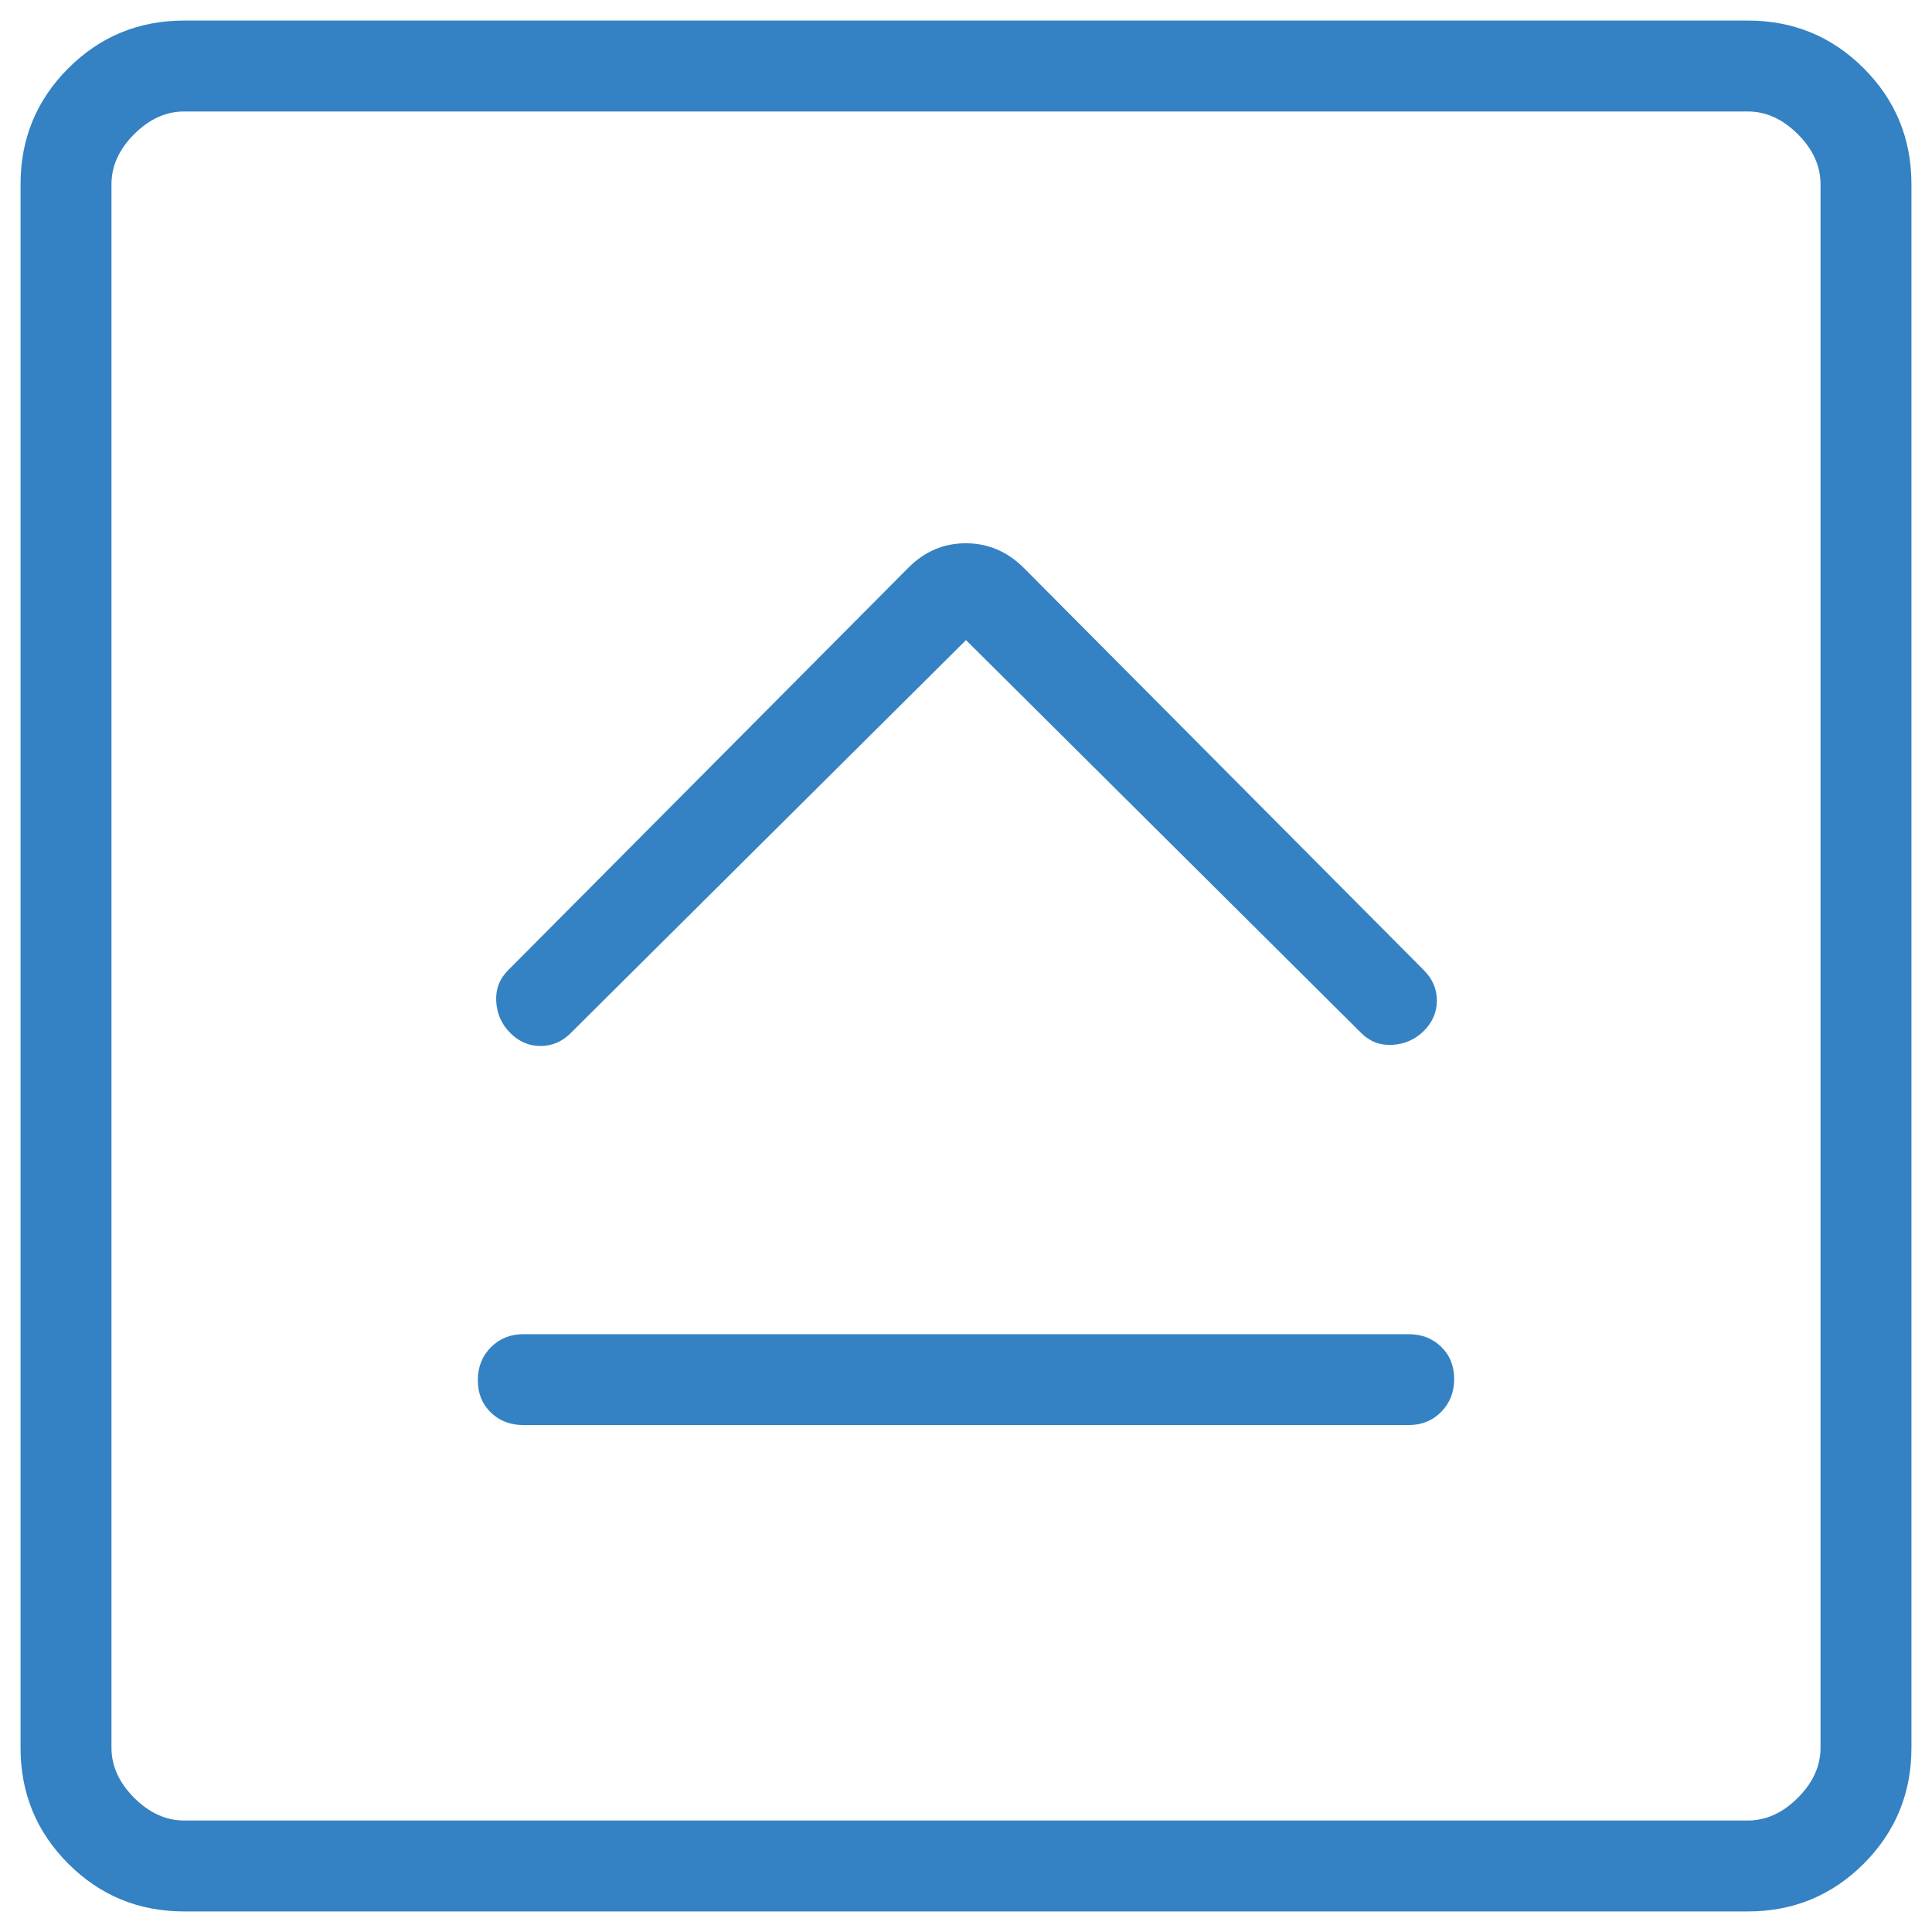 <?xml version="1.0" encoding="UTF-8"?> <svg xmlns="http://www.w3.org/2000/svg" width="47" height="47" viewBox="0 0 47 47" fill="none"><path d="M12.729 34.668H34.27C34.585 34.668 34.848 34.561 35.06 34.348C35.27 34.134 35.376 33.868 35.376 33.549C35.376 33.23 35.27 32.968 35.06 32.763C34.848 32.559 34.585 32.457 34.27 32.457H12.729C12.415 32.457 12.152 32.564 11.94 32.777C11.729 32.991 11.624 33.257 11.624 33.576C11.624 33.895 11.729 34.157 11.94 34.362C12.152 34.566 12.415 34.668 12.729 34.668ZM23.5 15.572L33.115 25.131C33.325 25.341 33.579 25.437 33.877 25.418C34.176 25.4 34.431 25.286 34.641 25.076C34.85 24.866 34.955 24.62 34.955 24.34C34.955 24.06 34.85 23.815 34.641 23.605L24.899 13.808C24.498 13.413 24.03 13.216 23.495 13.216C22.96 13.216 22.496 13.413 22.101 13.808L12.359 23.605C12.149 23.815 12.054 24.07 12.072 24.368C12.09 24.667 12.204 24.921 12.415 25.131C12.625 25.341 12.87 25.446 13.15 25.446C13.43 25.446 13.675 25.341 13.885 25.131L23.5 15.572ZM4.48 46.5C3.376 46.5 2.436 46.113 1.661 45.339C0.887 44.564 0.5 43.624 0.5 42.52V4.48C0.5 3.376 0.887 2.436 1.661 1.661C2.436 0.887 3.376 0.5 4.48 0.5H42.52C43.624 0.5 44.564 0.887 45.339 1.661C46.113 2.436 46.5 3.376 46.5 4.48V42.52C46.5 43.624 46.113 44.564 45.339 45.339C44.564 46.113 43.624 46.5 42.52 46.5H4.48ZM4.48 44.288H42.52C42.962 44.288 43.367 44.104 43.736 43.736C44.104 43.367 44.288 42.962 44.288 42.52V4.48C44.288 4.038 44.104 3.633 43.736 3.264C43.367 2.896 42.962 2.712 42.52 2.712H4.48C4.038 2.712 3.633 2.896 3.264 3.264C2.896 3.633 2.712 4.038 2.712 4.48V42.52C2.712 42.962 2.896 43.367 3.264 43.736C3.633 44.104 4.038 44.288 4.48 44.288Z" fill="#3482C3"></path></svg> 